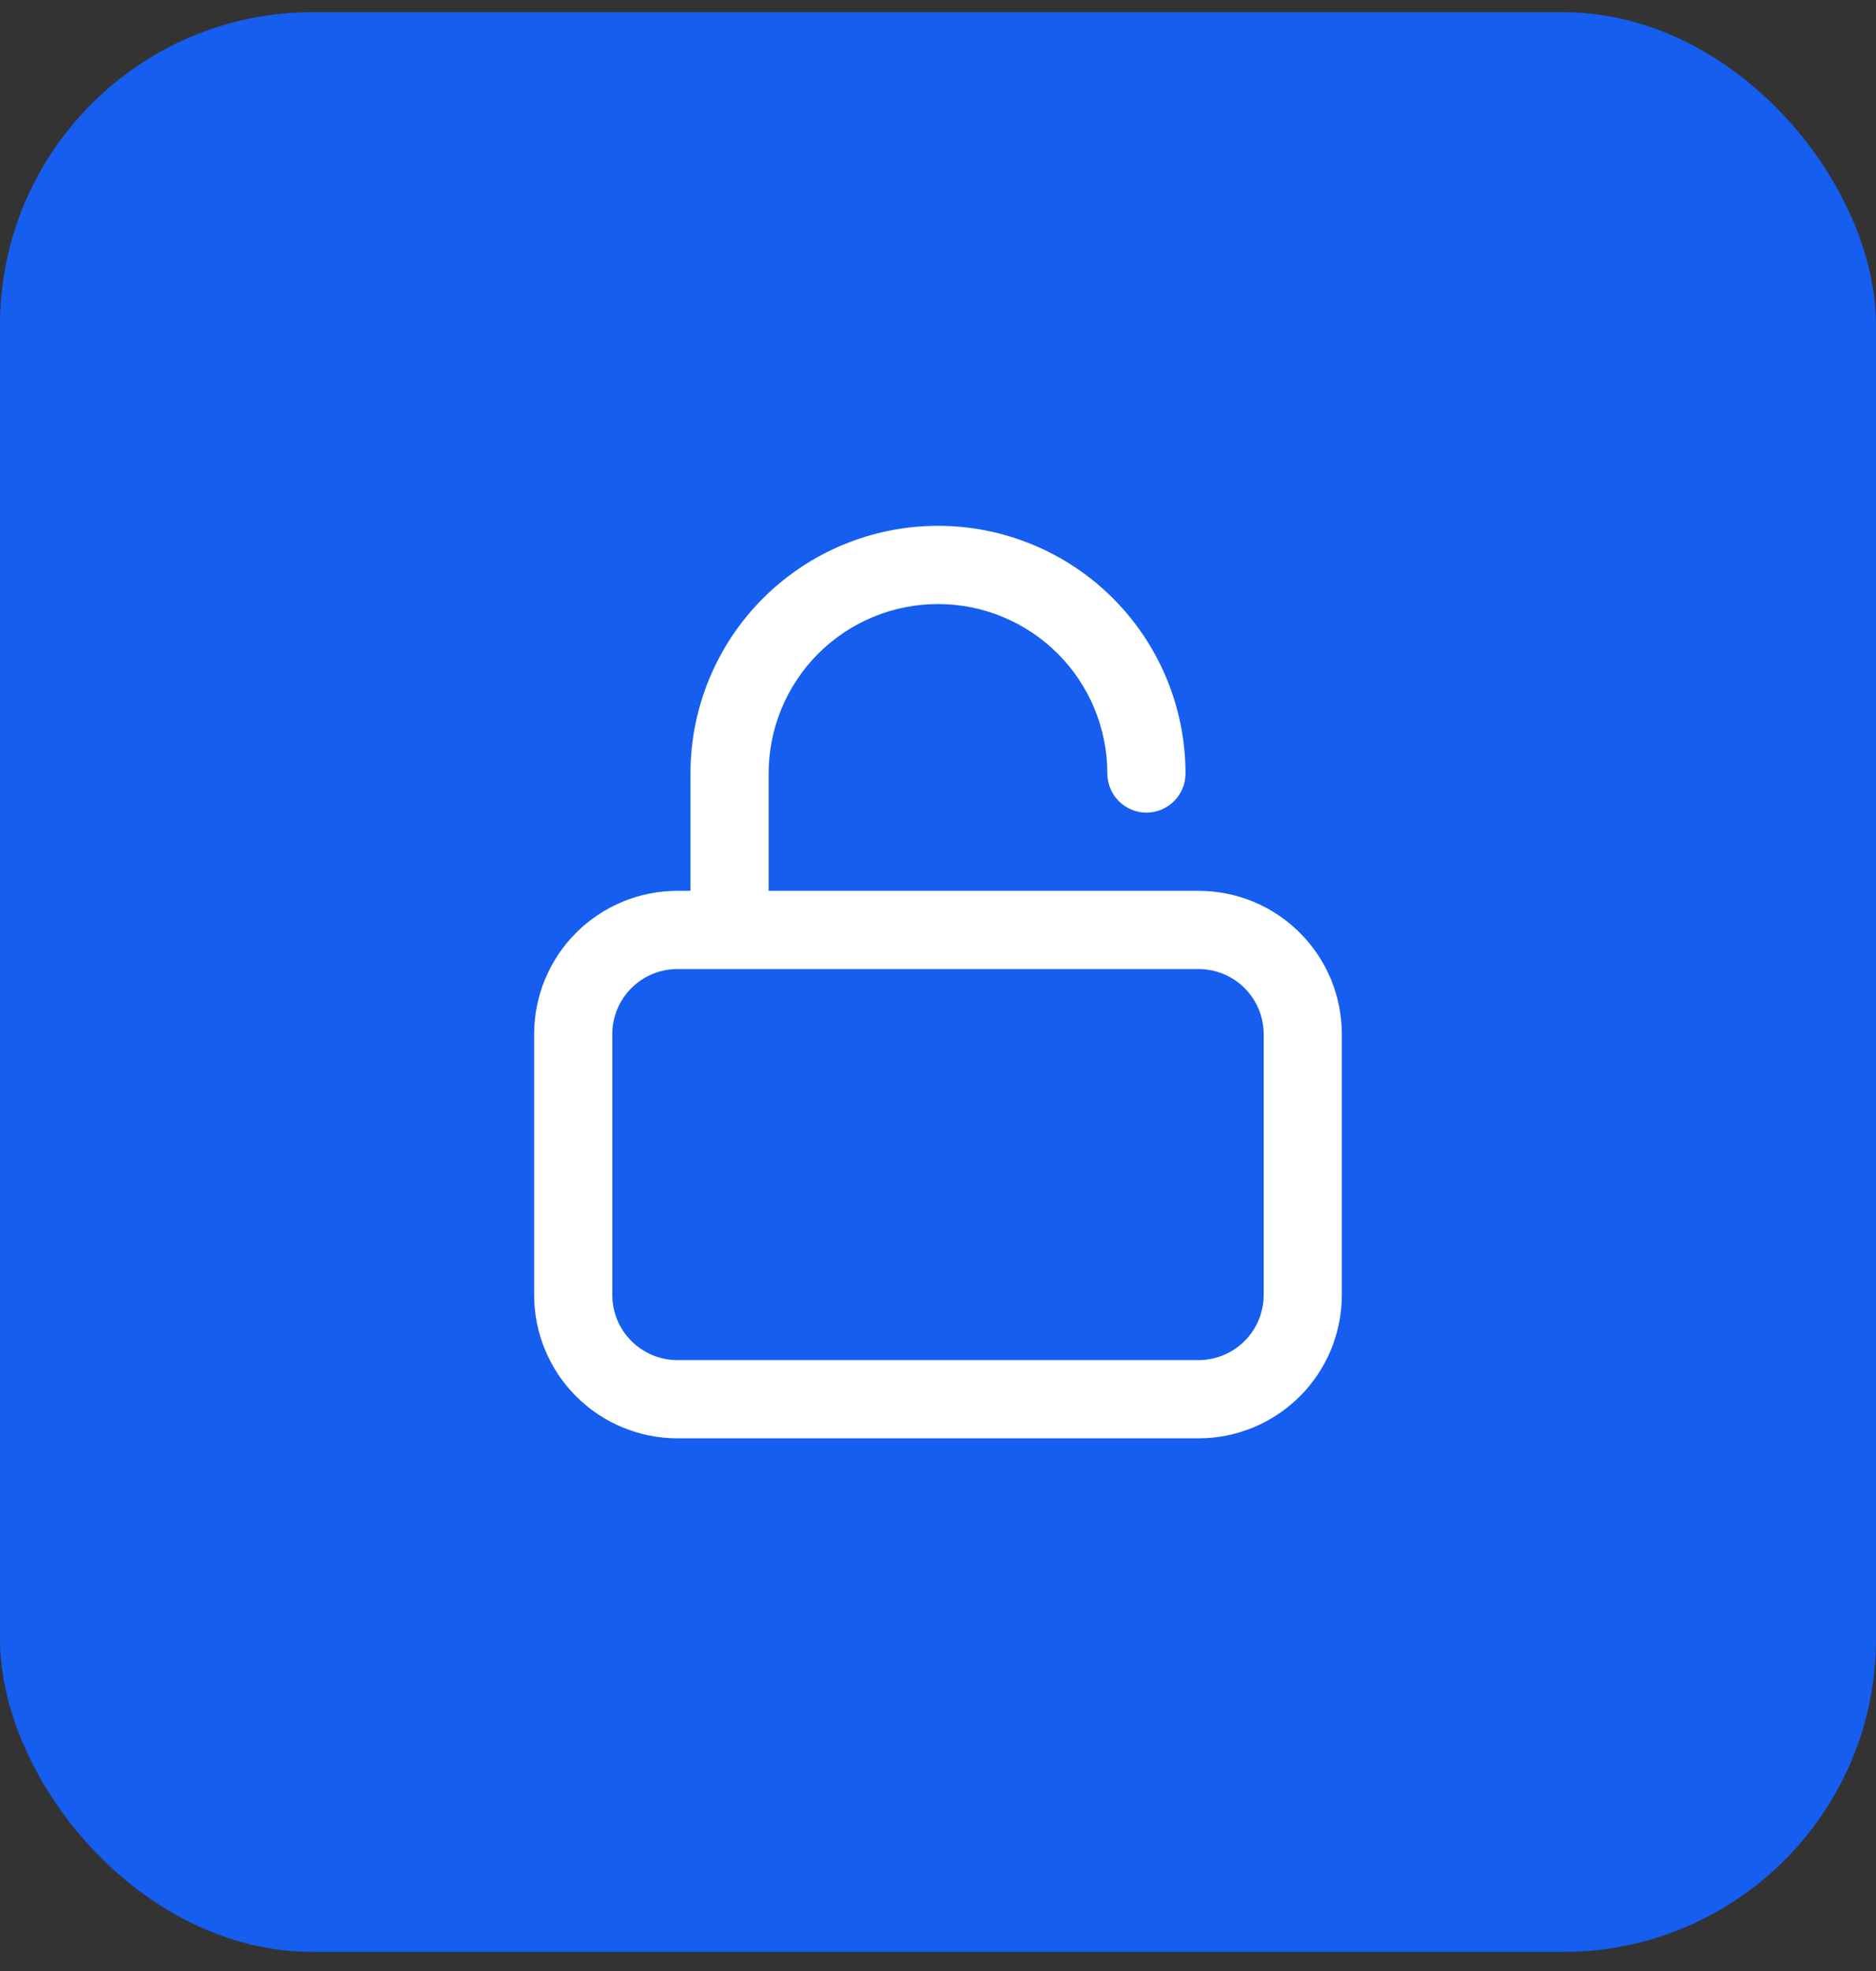<svg width="60" height="63" viewBox="0 0 60 63" fill="none" xmlns="http://www.w3.org/2000/svg">
<rect x="0" y="0" width="60" height="63" fill="#333333" stroke="none"/>
<rect y="0.39" width="60" height="62" rx="10" fill="#155EEF"/>
<path d="M38.333 28.474H24.583V24.724C24.583 23.287 25.154 21.909 26.169 20.893C27.185 19.878 28.563 19.307 30 19.307C31.436 19.307 32.814 19.878 33.83 20.893C34.846 21.909 35.416 23.287 35.416 24.724C35.416 25.055 35.548 25.373 35.782 25.607C36.017 25.842 36.335 25.974 36.666 25.974C36.998 25.974 37.316 25.842 37.55 25.607C37.785 25.373 37.916 25.055 37.916 24.724C37.916 22.624 37.082 20.61 35.598 19.126C34.113 17.641 32.099 16.807 30 16.807C27.9 16.807 25.886 17.641 24.402 19.126C22.917 20.61 22.083 22.624 22.083 24.724V28.474H21.666C20.451 28.474 19.285 28.956 18.425 29.816C17.566 30.675 17.083 31.841 17.083 33.057V41.39C17.083 42.606 17.566 43.772 18.425 44.631C19.285 45.491 20.451 45.974 21.666 45.974H38.333C39.549 45.974 40.714 45.491 41.574 44.631C42.434 43.772 42.916 42.606 42.916 41.39V33.057C42.916 31.841 42.434 30.675 41.574 29.816C40.714 28.956 39.549 28.474 38.333 28.474ZM40.416 41.39C40.416 41.943 40.197 42.473 39.806 42.863C39.415 43.254 38.886 43.474 38.333 43.474H21.666C21.114 43.474 20.584 43.254 20.193 42.863C19.802 42.473 19.583 41.943 19.583 41.39V33.057C19.583 32.504 19.802 31.974 20.193 31.584C20.584 31.193 21.114 30.974 21.666 30.974H38.333C38.886 30.974 39.415 31.193 39.806 31.584C40.197 31.974 40.416 32.504 40.416 33.057V41.39Z" fill="white"/>
</svg>
